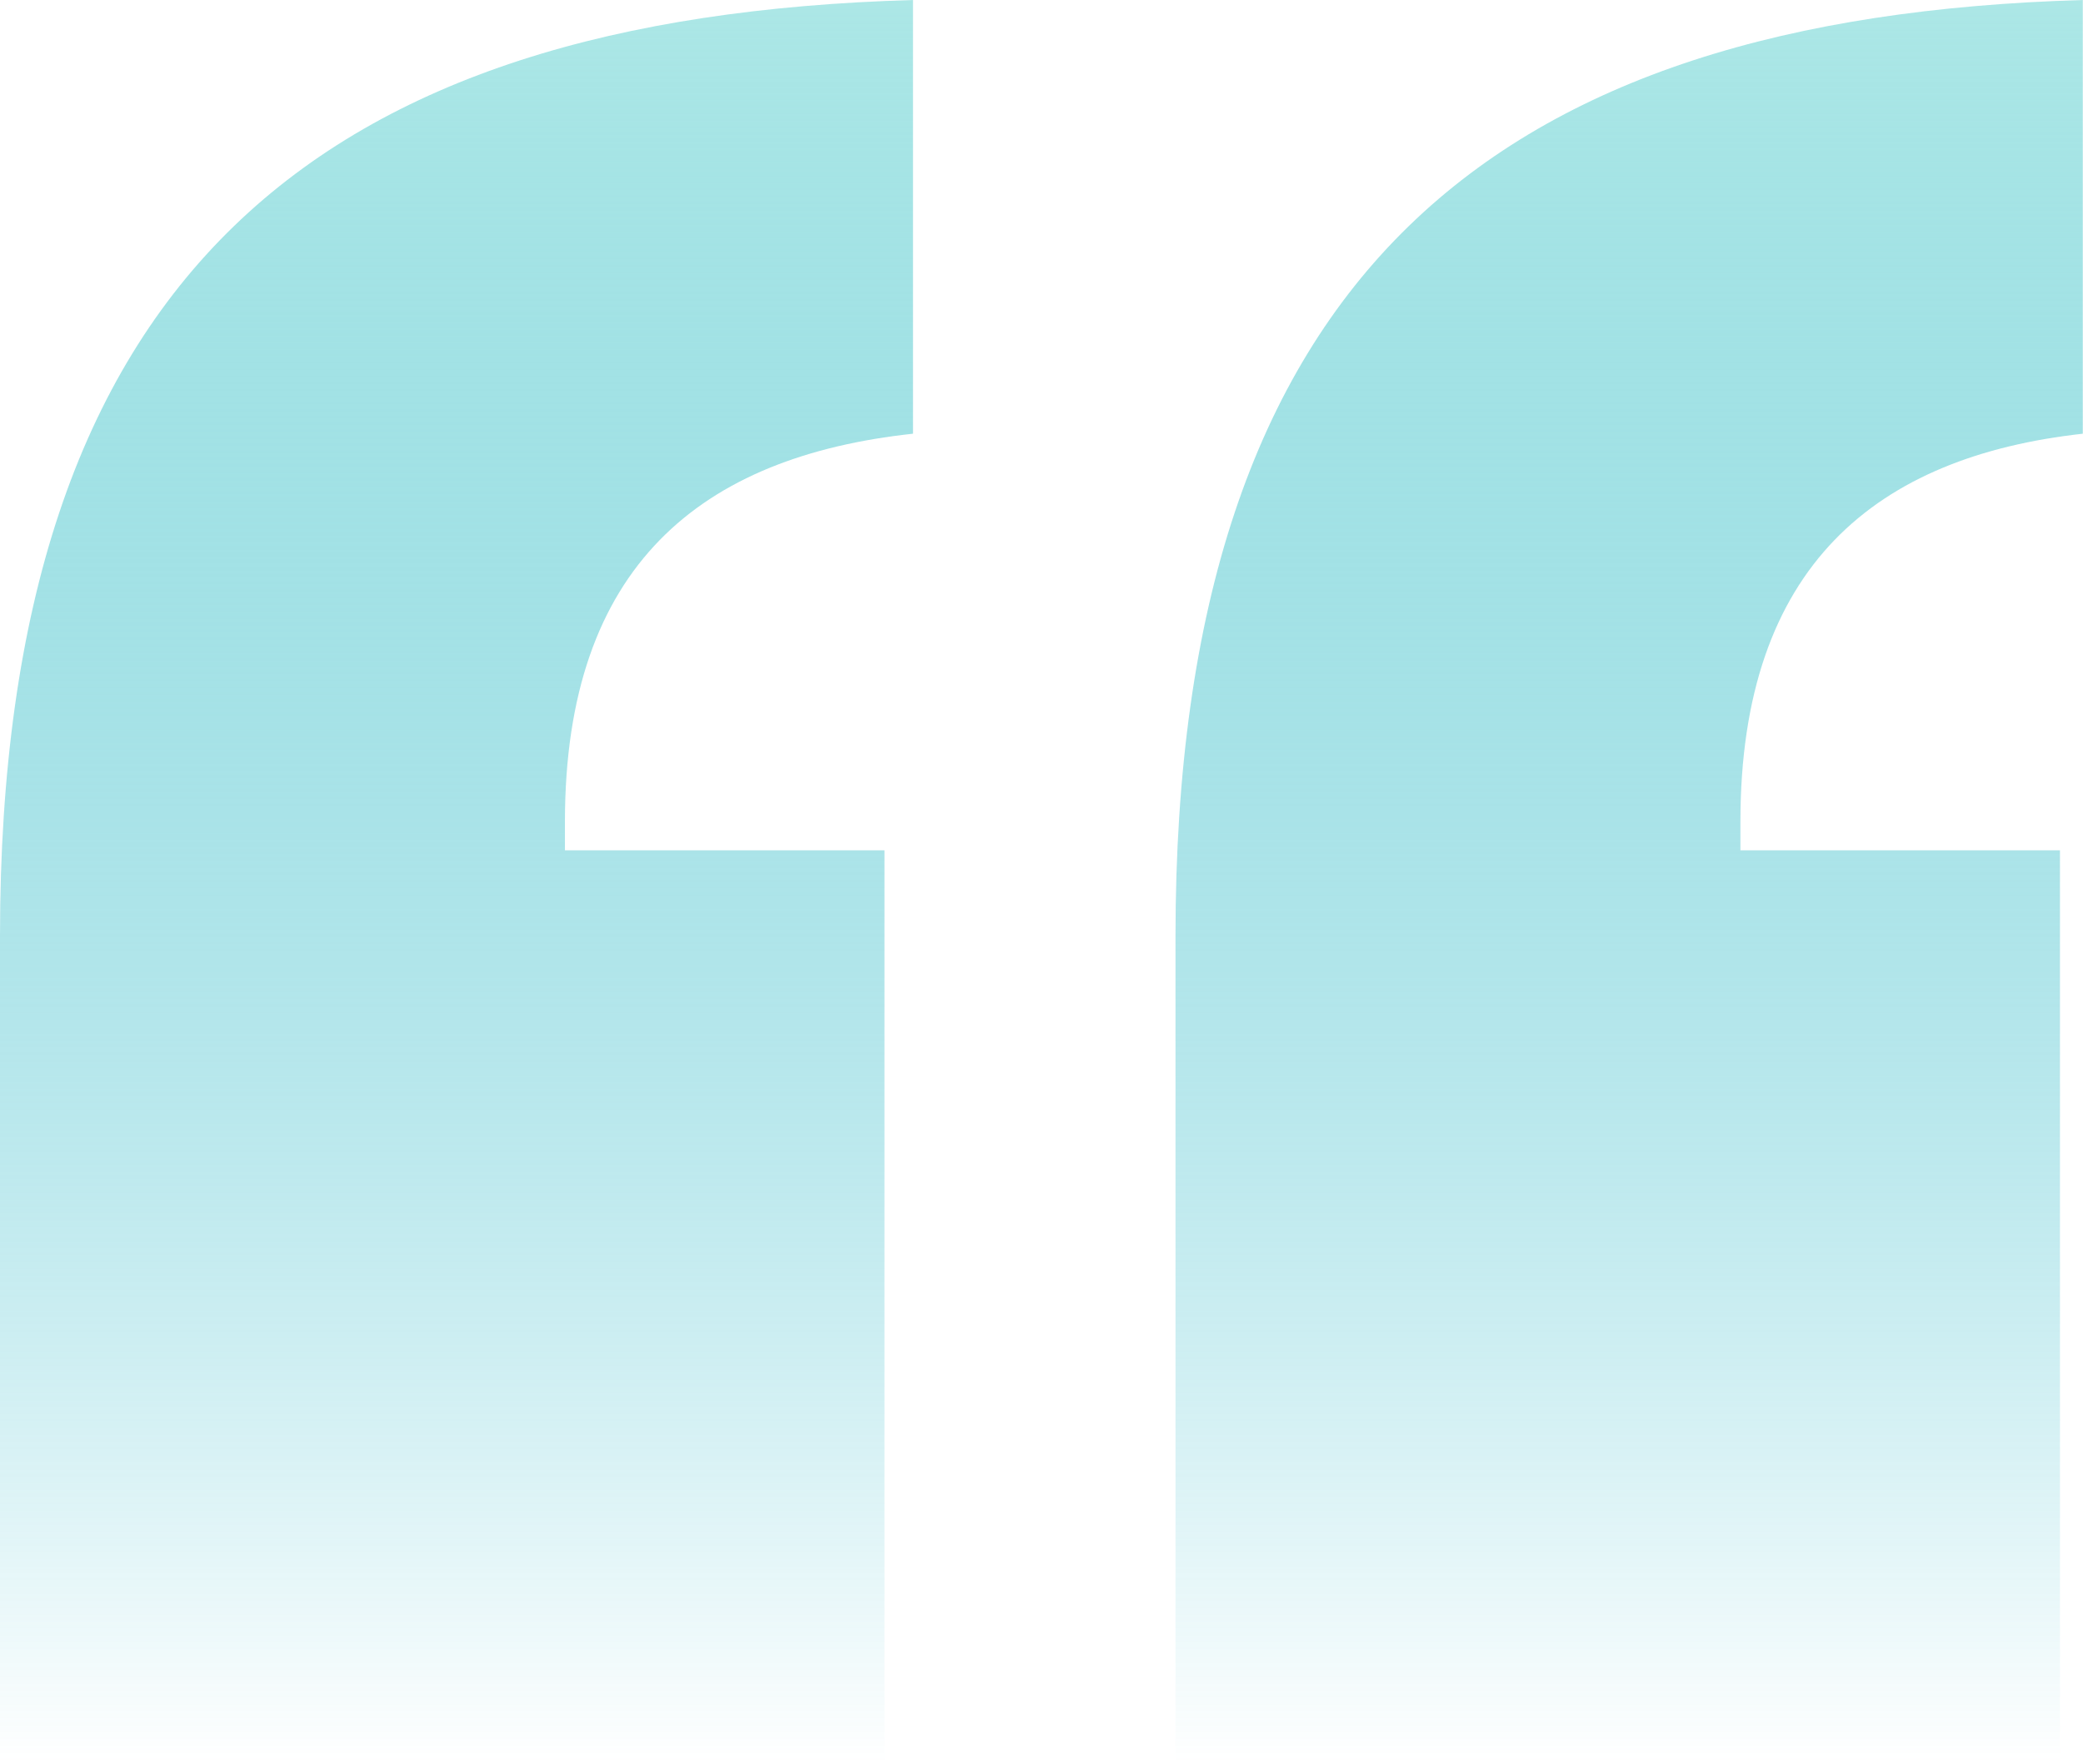 <svg width="313" height="265" viewBox="0 0 313 265" fill="none" xmlns="http://www.w3.org/2000/svg">
<path d="M132.905 264.952H0V140.622C0 41.158 48.017 2.572 137.192 0V65.166C105.466 68.596 84.888 84.888 84.888 123.473V127.76H132.905V264.952ZM309.539 264.952H176.635V140.622C176.635 41.158 224.652 2.572 312.969 0V65.166C282.101 68.596 261.522 84.888 261.522 123.473V127.76H309.539V264.952Z" fill="url(#paint0_linear_178_149)"/>
<defs>
<linearGradient id="paint0_linear_178_149" x1="156.485" y1="0" x2="156.485" y2="264.952" gradientUnits="userSpaceOnUse">
<stop stop-color="#ACE7E6"/>
<stop offset="1" stop-color="#06AABF" stop-opacity="0"/>
</linearGradient>
</defs>
</svg>
